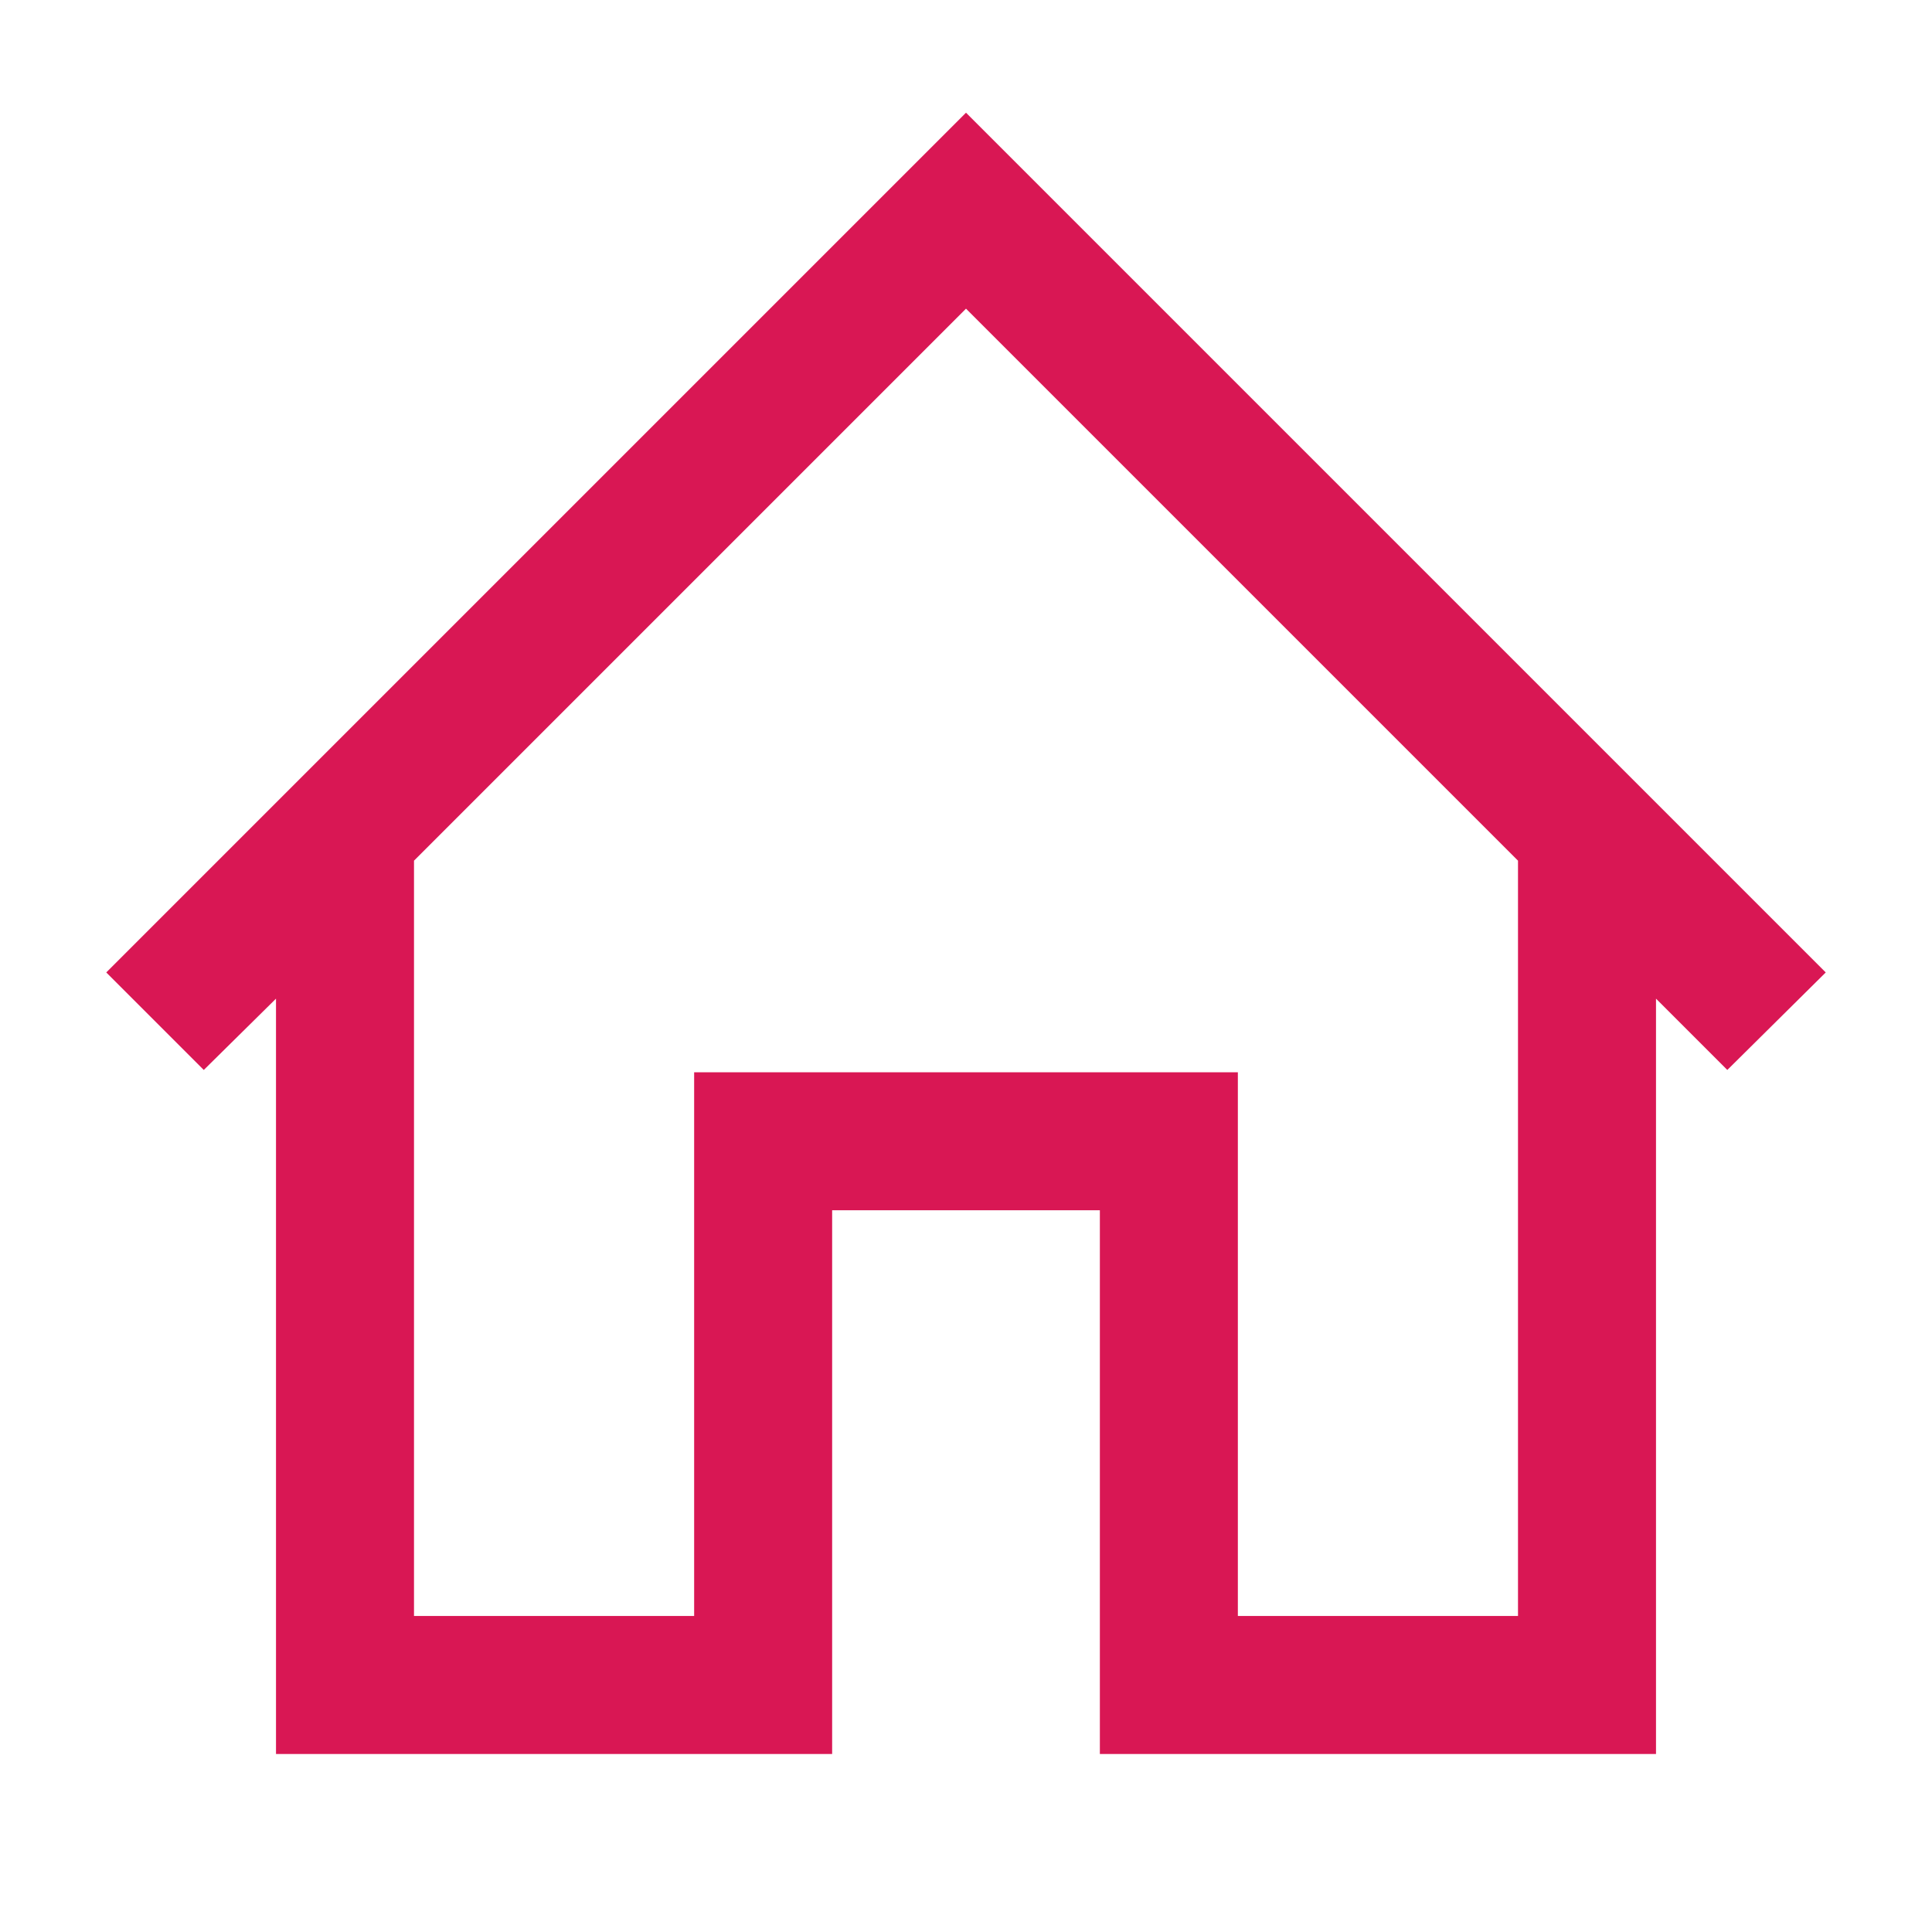<svg width="42" height="42" xmlns="http://www.w3.org/2000/svg" version="1.2" preserveAspectRatio="none">
 <g>
  <title>Layer 1</title>
  <g id="svg_1">
   <path d="m39.69,21.14l-18.69,-18.69l-18.69,18.69l2.12,2.12l1.57,-1.55l0,16.42l12.09,0l0,-11.82l5.82,0l0,11.82l12.09,0l0,-16.42l1.55,1.55l2.14,-2.12zm-6.69,13.99l-6.09,0l0,-11.82l-11.82,0l0,11.82l-6.09,0l0,-16.42l12,-12l12,12l0,16.42z" class="cls-1_1605740880103" vector-effect="non-scaling-stroke" fill="rgb(217, 23, 84)" id="svg_2"/>
  </g>
 </g>

</svg>